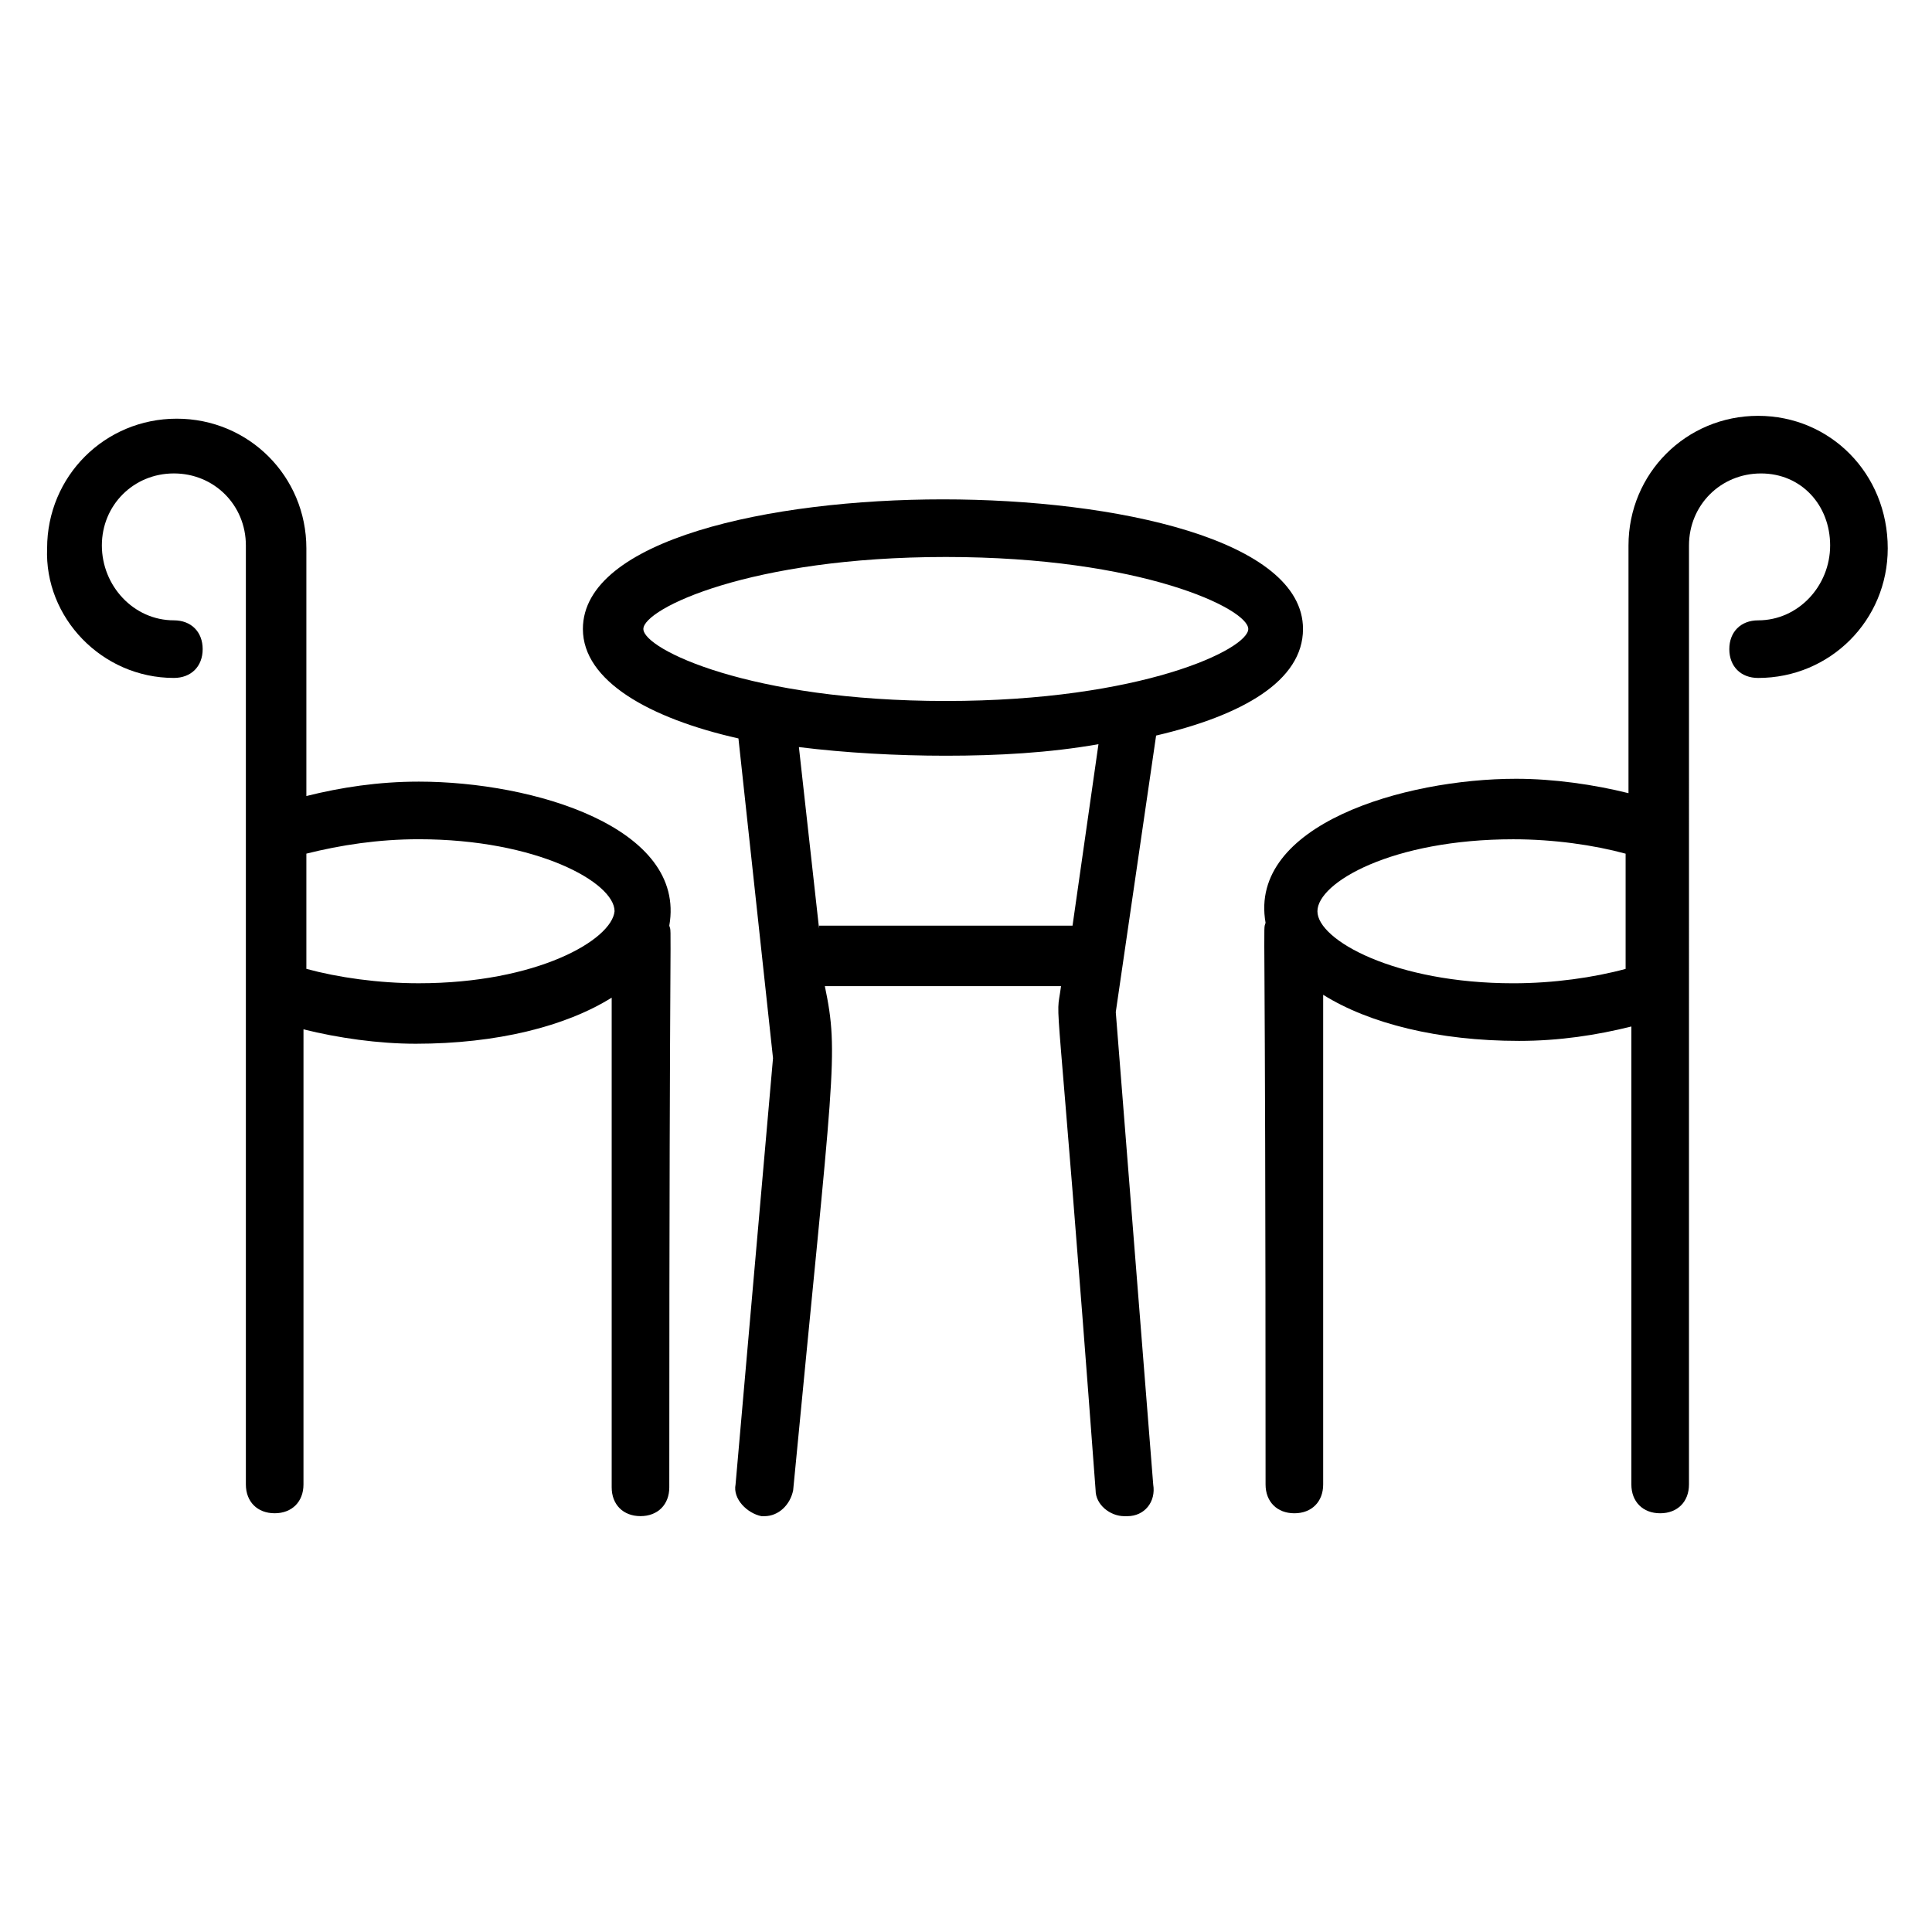 <?xml version="1.0" encoding="UTF-8"?>
<!-- Uploaded to: ICON Repo, www.svgrepo.com, Generator: ICON Repo Mixer Tools -->
<svg fill="#000000" width="800px" height="800px" version="1.1" viewBox="144 144 512 512" xmlns="http://www.w3.org/2000/svg">
 <g>
  <path d="m254.96 351.14c-10.688 0-20.609 1.527-29.77 3.816v-65.648c0-19.082-15.266-34.352-34.352-34.352-19.082 0-34.352 15.266-34.352 34.352-0.762 18.32 14.508 34.352 33.59 34.352 4.582 0 7.633-3.055 7.633-7.633 0-4.582-3.055-7.633-7.633-7.633-10.688 0-19.082-9.16-19.082-19.848s8.398-19.082 19.082-19.082c10.688-0.004 19.082 8.395 19.082 19.082v248.85c0 4.582 3.055 7.633 7.633 7.633 4.582 0 7.633-3.055 7.633-7.633l0.004-120.61c9.16 2.289 19.848 3.816 29.77 3.816 21.375 0 39.695-4.582 51.906-12.215v129.77c0 4.582 3.055 7.633 7.633 7.633 4.582 0 7.633-3.055 7.633-7.633 0-160.3 0.762-145.8 0-148.85 4.582-25.953-35.875-38.168-66.41-38.168zm0 53.434c-10.688 0-21.375-1.527-29.77-3.816v-30.535c9.16-2.289 19.082-3.816 29.77-3.816 31.297 0 51.906 11.449 51.906 19.082-0.762 7.637-20.609 19.086-51.906 19.086z"/>
  <path d="m609.92 254.2c-19.082 0-34.352 15.266-34.352 34.352v65.648c-9.16-2.289-19.848-3.816-29.77-3.816-29.77 0-70.992 12.215-66.41 38.168-0.762 3.055 0-11.449 0 148.85 0 4.582 3.055 7.633 7.633 7.633 4.582 0 7.633-3.055 7.633-7.633v-129.77c12.215 7.633 30.535 12.215 51.906 12.215 10.688 0 20.609-1.527 29.77-3.816v121.37c0 4.582 3.055 7.633 7.633 7.633 4.582 0 7.633-3.055 7.633-7.633l0.004-248.85c0-10.688 8.398-19.082 19.082-19.082 10.691-0.004 18.324 8.395 18.324 19.082s-8.398 19.848-19.086 19.848c-4.582 0-7.633 3.055-7.633 7.633 0 4.582 3.055 7.633 7.633 7.633 19.082 0 34.352-15.266 34.352-34.352 0-19.848-15.266-35.113-34.352-35.113zm-64.883 150.38c-31.297 0-51.906-11.449-51.906-19.082 0-7.633 19.848-19.082 51.906-19.082 10.688 0 21.375 1.527 29.77 3.816v30.535c-8.395 2.285-19.082 3.812-29.77 3.812z"/>
  <path d="m450.38 338.93c22.902-5.344 38.93-14.504 38.93-28.242 0-23.664-49.617-34.352-95.418-34.352s-95.418 10.688-95.418 34.352c0 13.742 17.559 23.664 41.223 29.008l9.16 84.73-9.926 112.98c-0.762 3.816 3.055 7.633 6.871 8.398h0.762c3.816 0 6.871-3.055 7.633-6.871 10.688-111.45 12.215-115.27 8.398-133.59h62.594c-1.527 11.449-1.527-9.922 9.16 133.59 0 3.816 3.816 6.871 7.633 6.871h0.762c4.582 0 7.633-3.816 6.871-8.398l-9.922-125.19zm-135.88-28.242c0-5.344 28.242-19.082 80.152-19.082 51.906 0 80.152 13.742 80.152 19.082 0 5.344-28.242 19.082-80.152 19.082s-80.152-13.738-80.152-19.082zm46.562 79.387-5.344-48.09c12.215 1.527 25.953 2.289 38.93 2.289 13.742 0 27.48-0.762 40.457-3.055l-6.871 48.09-67.172 0.004z"/>
 </g>
</svg>